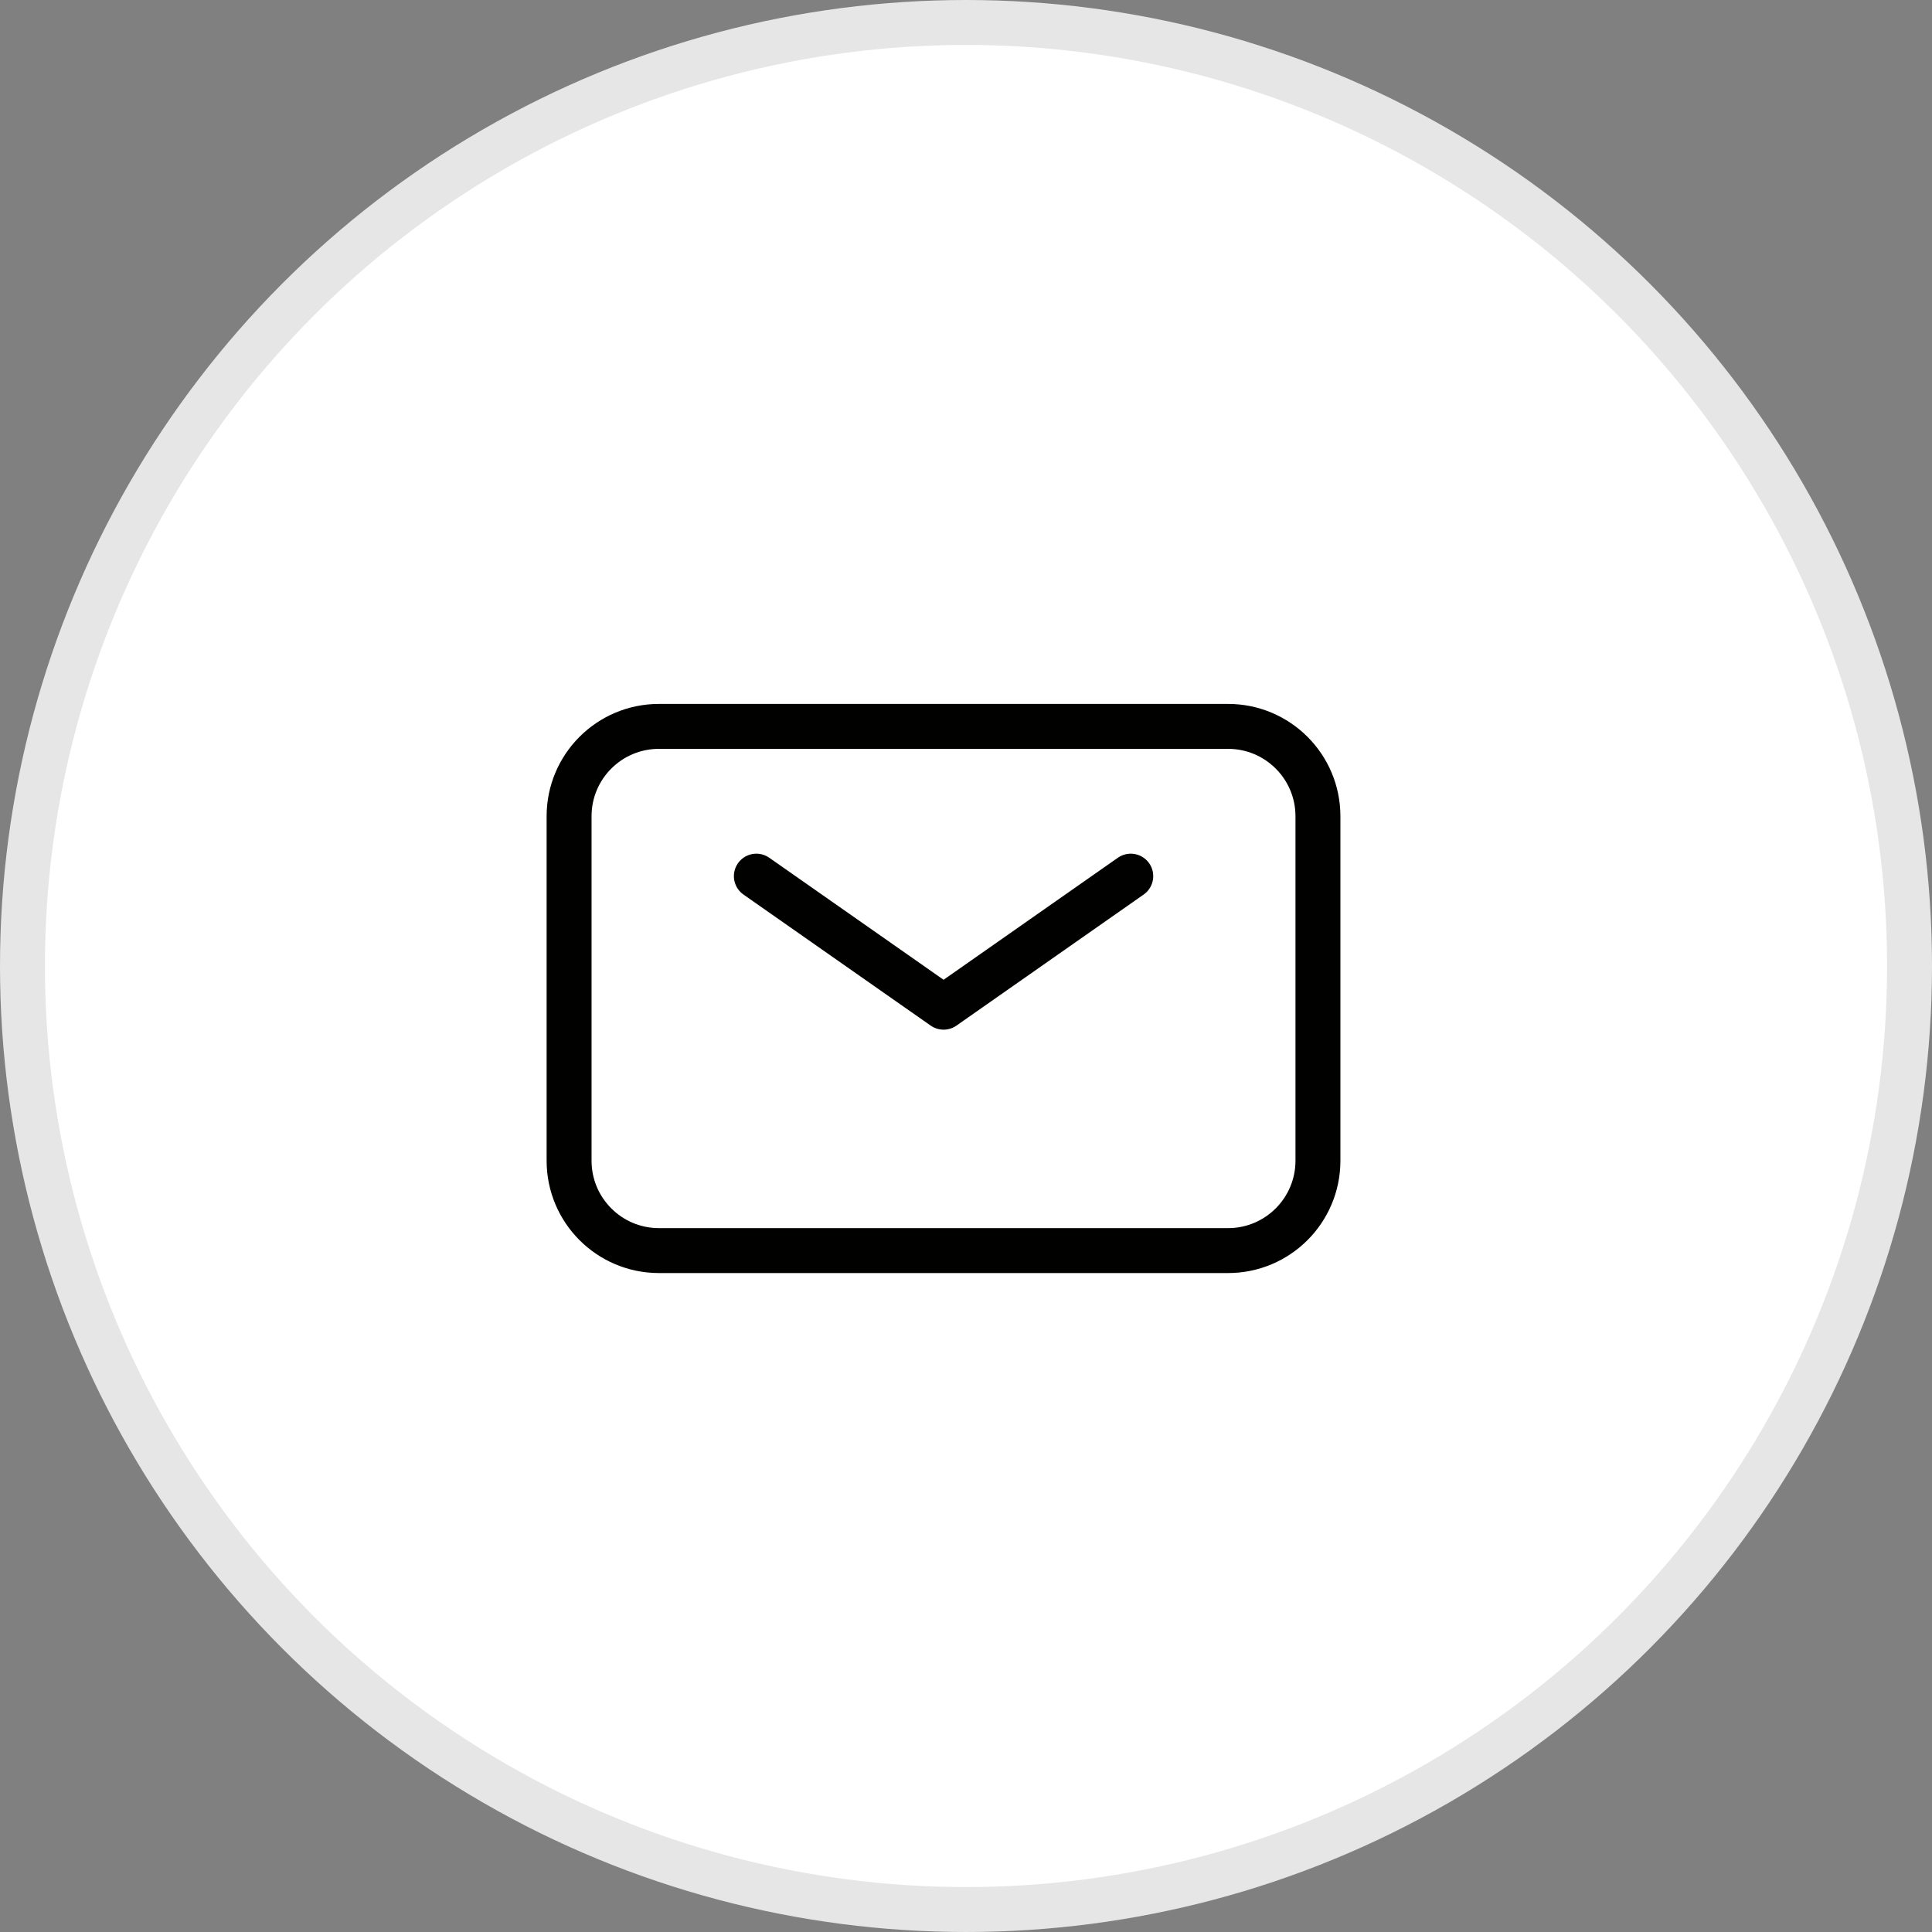 <svg width="43" height="43" viewBox="0 0 43 43" fill="none" xmlns="http://www.w3.org/2000/svg">
<rect x="0" y="0" width="43" height="43" fill="#808080" stroke="none"/>
<circle cx="21.5" cy="21.5" r="21" fill="white" stroke="#E6E6E6"/>
<path d="M12.666 25.834V18.167C12.666 17.062 13.561 16.167 14.666 16.167H27.333C28.437 16.167 29.333 17.062 29.333 18.167V25.834C29.333 26.938 28.437 27.834 27.333 27.834H14.666C13.561 27.834 12.666 26.938 12.666 25.834Z" stroke="#010100"/>
<path d="M16.834 19.5L21.001 22.417L25.167 19.5" stroke="#010100" stroke-linecap="round" stroke-linejoin="round"/>
</svg>
